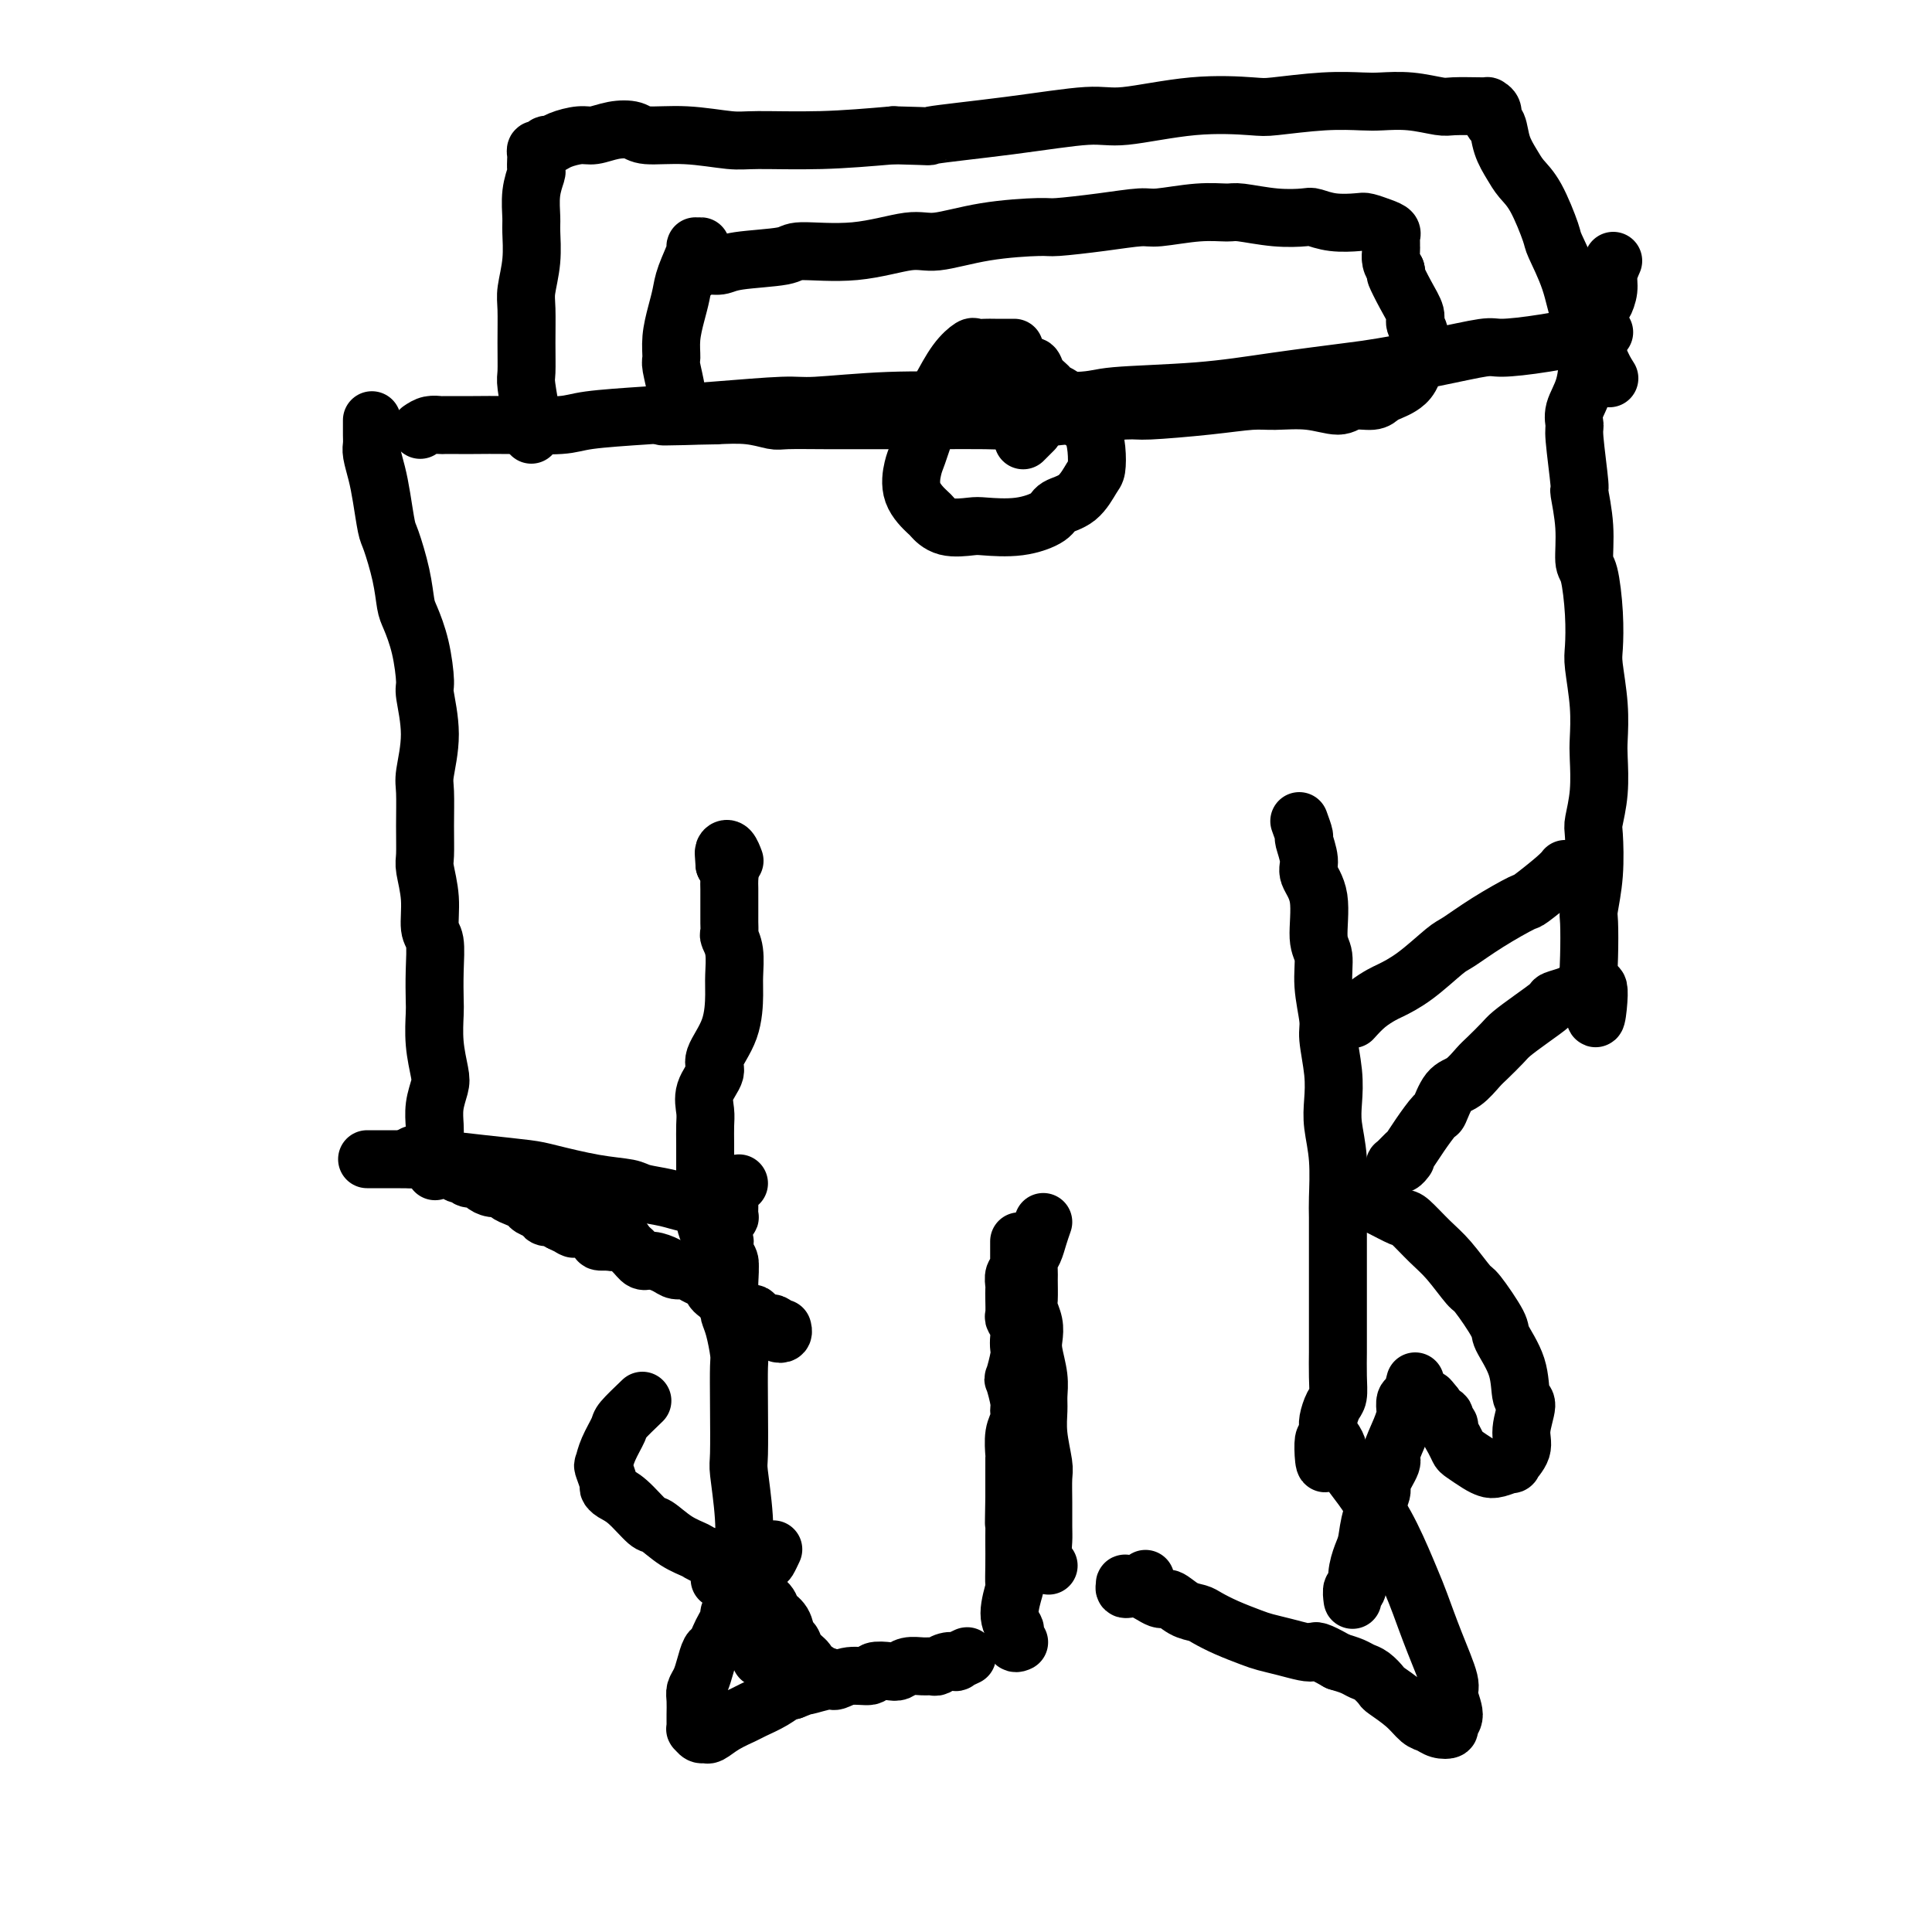 <svg viewBox='0 0 400 400' version='1.1' xmlns='http://www.w3.org/2000/svg' xmlns:xlink='http://www.w3.org/1999/xlink'><g fill='none' stroke='#000000' stroke-width='12' stroke-linecap='round' stroke-linejoin='round'><path d='M77,87c-0.006,1.077 -0.013,2.154 0,3c0.013,0.846 0.045,1.459 0,2c-0.045,0.541 -0.168,1.008 0,2c0.168,0.992 0.626,2.507 1,4c0.374,1.493 0.664,2.963 1,5c0.336,2.037 0.719,4.640 1,6c0.281,1.360 0.460,1.477 1,3c0.540,1.523 1.441,4.454 2,7c0.559,2.546 0.775,4.708 1,6c0.225,1.292 0.457,1.714 1,3c0.543,1.286 1.396,3.437 2,6c0.604,2.563 0.961,5.540 1,7c0.039,1.460 -0.238,1.403 0,3c0.238,1.597 0.992,4.848 1,8c0.008,3.152 -0.731,6.207 -1,8c-0.269,1.793 -0.068,2.326 0,4c0.068,1.674 0.003,4.490 0,7c-0.003,2.510 0.055,4.714 0,6c-0.055,1.286 -0.225,1.654 0,3c0.225,1.346 0.845,3.670 1,6c0.155,2.330 -0.154,4.666 0,6c0.154,1.334 0.772,1.667 1,3c0.228,1.333 0.064,3.666 0,6c-0.064,2.334 -0.030,4.668 0,6c0.030,1.332 0.057,1.661 0,3c-0.057,1.339 -0.197,3.689 0,6c0.197,2.311 0.732,4.583 1,6c0.268,1.417 0.268,1.978 0,3c-0.268,1.022 -0.803,2.506 -1,4c-0.197,1.494 -0.056,2.998 0,4c0.056,1.002 0.028,1.501 0,2'/><path d='M90,235c0.154,13.416 0.040,5.455 0,3c-0.040,-2.455 -0.007,0.597 0,2c0.007,1.403 -0.012,1.157 0,1c0.012,-0.157 0.056,-0.224 0,0c-0.056,0.224 -0.212,0.740 0,1c0.212,0.260 0.793,0.266 1,0c0.207,-0.266 0.040,-0.803 0,-1c-0.040,-0.197 0.045,-0.054 0,0c-0.045,0.054 -0.222,0.018 0,0c0.222,-0.018 0.843,-0.019 1,0c0.157,0.019 -0.152,0.057 0,0c0.152,-0.057 0.763,-0.208 1,0c0.237,0.208 0.101,0.774 0,1c-0.101,0.226 -0.167,0.112 0,0c0.167,-0.112 0.569,-0.222 1,0c0.431,0.222 0.893,0.777 1,1c0.107,0.223 -0.141,0.115 0,0c0.141,-0.115 0.670,-0.237 1,0c0.330,0.237 0.459,0.833 1,1c0.541,0.167 1.492,-0.096 2,0c0.508,0.096 0.573,0.551 1,1c0.427,0.449 1.218,0.894 2,1c0.782,0.106 1.556,-0.126 2,0c0.444,0.126 0.557,0.611 1,1c0.443,0.389 1.217,0.683 2,1c0.783,0.317 1.575,0.659 2,1c0.425,0.341 0.481,0.683 1,1c0.519,0.317 1.500,0.611 2,1c0.500,0.389 0.519,0.874 1,1c0.481,0.126 1.423,-0.107 2,0c0.577,0.107 0.788,0.553 1,1'/><path d='M116,253c4.377,2.096 2.320,1.336 2,1c-0.320,-0.336 1.099,-0.248 2,0c0.901,0.248 1.285,0.655 2,1c0.715,0.345 1.763,0.628 2,1c0.237,0.372 -0.335,0.832 0,1c0.335,0.168 1.579,0.045 2,0c0.421,-0.045 0.020,-0.012 0,0c-0.020,0.012 0.341,0.003 1,0c0.659,-0.003 1.617,-0.001 2,0c0.383,0.001 0.192,0.000 0,0'/><path d='M85,240c0.176,-0.544 0.351,-1.088 1,-1c0.649,0.088 1.770,0.807 2,1c0.230,0.193 -0.431,-0.142 0,0c0.431,0.142 1.955,0.760 3,1c1.045,0.240 1.611,0.102 2,0c0.389,-0.102 0.600,-0.169 1,0c0.400,0.169 0.989,0.575 2,1c1.011,0.425 2.443,0.869 3,1c0.557,0.131 0.239,-0.050 1,0c0.761,0.050 2.603,0.331 4,1c1.397,0.669 2.351,1.727 3,2c0.649,0.273 0.994,-0.238 2,0c1.006,0.238 2.672,1.224 4,2c1.328,0.776 2.319,1.341 3,2c0.681,0.659 1.054,1.412 2,2c0.946,0.588 2.466,1.013 4,2c1.534,0.987 3.081,2.537 4,3c0.919,0.463 1.208,-0.160 2,0c0.792,0.160 2.085,1.105 3,2c0.915,0.895 1.453,1.742 2,2c0.547,0.258 1.105,-0.071 2,0c0.895,0.071 2.127,0.544 3,1c0.873,0.456 1.386,0.896 2,1c0.614,0.104 1.330,-0.127 2,0c0.670,0.127 1.296,0.611 2,1c0.704,0.389 1.487,0.683 2,1c0.513,0.317 0.757,0.659 1,1'/><path d='M147,266c6.767,3.522 2.184,1.326 1,1c-1.184,-0.326 1.031,1.218 2,2c0.969,0.782 0.692,0.801 1,1c0.308,0.199 1.200,0.579 2,1c0.800,0.421 1.510,0.883 2,1c0.490,0.117 0.762,-0.109 1,0c0.238,0.109 0.441,0.555 1,1c0.559,0.445 1.474,0.891 2,1c0.526,0.109 0.663,-0.118 1,0c0.337,0.118 0.875,0.581 1,1c0.125,0.419 -0.162,0.793 0,1c0.162,0.207 0.774,0.248 1,0c0.226,-0.248 0.064,-0.785 0,-1c-0.064,-0.215 -0.032,-0.107 0,0'/><path d='M153,245c-0.845,0.343 -1.691,0.686 -2,1c-0.309,0.314 -0.083,0.600 0,1c0.083,0.400 0.023,0.915 0,1c-0.023,0.085 -0.010,-0.260 0,0c0.010,0.260 0.017,1.125 0,2c-0.017,0.875 -0.057,1.760 0,2c0.057,0.240 0.210,-0.164 0,0c-0.210,0.164 -0.785,0.898 -1,2c-0.215,1.102 -0.072,2.574 0,3c0.072,0.426 0.072,-0.194 0,0c-0.072,0.194 -0.215,1.200 0,2c0.215,0.800 0.789,1.393 1,2c0.211,0.607 0.059,1.227 0,2c-0.059,0.773 -0.026,1.699 0,3c0.026,1.301 0.046,2.978 0,4c-0.046,1.022 -0.156,1.391 0,2c0.156,0.609 0.578,1.459 1,3c0.422,1.541 0.844,3.772 1,5c0.156,1.228 0.045,1.451 0,3c-0.045,1.549 -0.026,4.422 0,8c0.026,3.578 0.059,7.861 0,10c-0.059,2.139 -0.209,2.134 0,4c0.209,1.866 0.777,5.603 1,9c0.223,3.397 0.102,6.453 0,8c-0.102,1.547 -0.185,1.583 0,3c0.185,1.417 0.637,4.215 1,6c0.363,1.785 0.636,2.558 1,3c0.364,0.442 0.818,0.555 1,1c0.182,0.445 0.091,1.223 0,2'/><path d='M157,337c1.022,12.380 0.078,3.331 0,0c-0.078,-3.331 0.711,-0.944 1,0c0.289,0.944 0.077,0.446 0,0c-0.077,-0.446 -0.021,-0.841 0,-1c0.021,-0.159 0.007,-0.081 0,0c-0.007,0.081 -0.005,0.165 0,0c0.005,-0.165 0.015,-0.580 0,-1c-0.015,-0.420 -0.056,-0.844 0,-1c0.056,-0.156 0.207,-0.042 0,0c-0.207,0.042 -0.774,0.012 -1,0c-0.226,-0.012 -0.113,-0.006 0,0'/><path d='M157,328c-0.314,0.416 -0.628,0.832 -1,1c-0.372,0.168 -0.803,0.086 -1,0c-0.197,-0.086 -0.161,-0.178 0,0c0.161,0.178 0.445,0.625 0,1c-0.445,0.375 -1.621,0.677 -2,1c-0.379,0.323 0.039,0.667 0,1c-0.039,0.333 -0.535,0.655 -1,1c-0.465,0.345 -0.898,0.712 -1,1c-0.102,0.288 0.127,0.495 0,1c-0.127,0.505 -0.612,1.307 -1,2c-0.388,0.693 -0.681,1.277 -1,2c-0.319,0.723 -0.664,1.583 -1,2c-0.336,0.417 -0.665,0.390 -1,1c-0.335,0.610 -0.678,1.859 -1,3c-0.322,1.141 -0.622,2.176 -1,3c-0.378,0.824 -0.833,1.439 -1,2c-0.167,0.561 -0.044,1.068 0,2c0.044,0.932 0.011,2.287 0,3c-0.011,0.713 -0.000,0.783 0,1c0.000,0.217 -0.011,0.579 0,1c0.011,0.421 0.043,0.899 0,1c-0.043,0.101 -0.162,-0.175 0,0c0.162,0.175 0.603,0.800 1,1c0.397,0.200 0.748,-0.026 1,0c0.252,0.026 0.406,0.303 1,0c0.594,-0.303 1.630,-1.185 3,-2c1.370,-0.815 3.074,-1.564 4,-2c0.926,-0.436 1.073,-0.560 2,-1c0.927,-0.440 2.634,-1.195 4,-2c1.366,-0.805 2.390,-1.658 3,-2c0.610,-0.342 0.805,-0.171 1,0'/><path d='M164,350c3.555,-1.399 2.442,-0.896 3,-1c0.558,-0.104 2.788,-0.816 4,-1c1.212,-0.184 1.406,0.161 2,0c0.594,-0.161 1.587,-0.827 3,-1c1.413,-0.173 3.245,0.146 4,0c0.755,-0.146 0.432,-0.757 1,-1c0.568,-0.243 2.026,-0.118 3,0c0.974,0.118 1.465,0.229 2,0c0.535,-0.229 1.115,-0.797 2,-1c0.885,-0.203 2.073,-0.041 3,0c0.927,0.041 1.591,-0.041 2,0c0.409,0.041 0.562,0.203 1,0c0.438,-0.203 1.161,-0.772 2,-1c0.839,-0.228 1.794,-0.114 2,0c0.206,0.114 -0.337,0.227 0,0c0.337,-0.227 1.554,-0.793 2,-1c0.446,-0.207 0.119,-0.056 0,0c-0.119,0.056 -0.032,0.015 0,0c0.032,-0.015 0.009,-0.004 0,0c-0.009,0.004 -0.002,0.001 0,0c0.002,-0.001 0.001,-0.001 0,0'/><path d='M149,327c0.757,0.416 1.514,0.832 2,1c0.486,0.168 0.701,0.089 1,0c0.299,-0.089 0.681,-0.189 1,0c0.319,0.189 0.576,0.668 1,1c0.424,0.332 1.017,0.516 2,1c0.983,0.484 2.358,1.267 3,2c0.642,0.733 0.552,1.418 1,2c0.448,0.582 1.434,1.063 2,2c0.566,0.937 0.711,2.331 1,3c0.289,0.669 0.721,0.614 1,1c0.279,0.386 0.403,1.213 1,2c0.597,0.787 1.665,1.535 2,2c0.335,0.465 -0.064,0.646 0,1c0.064,0.354 0.592,0.879 1,1c0.408,0.121 0.697,-0.164 1,0c0.303,0.164 0.620,0.775 1,1c0.380,0.225 0.823,0.064 1,0c0.177,-0.064 0.089,-0.032 0,0'/><path d='M211,257c-0.000,1.300 -0.000,2.600 0,3c0.000,0.400 0.001,-0.100 0,0c-0.001,0.100 -0.004,0.799 0,1c0.004,0.201 0.015,-0.097 0,0c-0.015,0.097 -0.057,0.589 0,1c0.057,0.411 0.211,0.742 0,1c-0.211,0.258 -0.788,0.444 -1,1c-0.212,0.556 -0.058,1.482 0,2c0.058,0.518 0.019,0.628 0,1c-0.019,0.372 -0.019,1.005 0,2c0.019,0.995 0.057,2.350 0,3c-0.057,0.650 -0.211,0.594 0,1c0.211,0.406 0.785,1.272 1,2c0.215,0.728 0.071,1.316 0,2c-0.071,0.684 -0.068,1.465 0,2c0.068,0.535 0.200,0.825 0,2c-0.200,1.175 -0.732,3.234 -1,4c-0.268,0.766 -0.272,0.237 0,1c0.272,0.763 0.819,2.818 1,4c0.181,1.182 -0.004,1.491 0,2c0.004,0.509 0.197,1.217 0,2c-0.197,0.783 -0.785,1.641 -1,3c-0.215,1.359 -0.058,3.218 0,4c0.058,0.782 0.015,0.488 0,1c-0.015,0.512 -0.004,1.830 0,3c0.004,1.170 0.001,2.191 0,3c-0.001,0.809 -0.001,1.404 0,2'/><path d='M210,310c-0.155,8.882 -0.042,4.588 0,4c0.042,-0.588 0.012,2.532 0,4c-0.012,1.468 -0.008,1.285 0,2c0.008,0.715 0.020,2.328 0,4c-0.020,1.672 -0.072,3.402 0,4c0.072,0.598 0.267,0.063 0,1c-0.267,0.937 -0.996,3.347 -1,5c-0.004,1.653 0.717,2.548 1,3c0.283,0.452 0.127,0.461 0,1c-0.127,0.539 -0.227,1.607 0,2c0.227,0.393 0.779,0.112 1,0c0.221,-0.112 0.110,-0.056 0,0'/><path d='M151,265c0.089,-1.210 0.179,-2.420 0,-3c-0.179,-0.580 -0.626,-0.530 -1,-1c-0.374,-0.470 -0.675,-1.462 -1,-2c-0.325,-0.538 -0.676,-0.624 -1,-1c-0.324,-0.376 -0.623,-1.044 -1,-2c-0.377,-0.956 -0.833,-2.200 -1,-3c-0.167,-0.800 -0.045,-1.154 0,-2c0.045,-0.846 0.012,-2.183 0,-4c-0.012,-1.817 -0.003,-4.113 0,-5c0.003,-0.887 -0.002,-0.365 0,-1c0.002,-0.635 0.009,-2.428 0,-4c-0.009,-1.572 -0.033,-2.922 0,-4c0.033,-1.078 0.124,-1.885 0,-3c-0.124,-1.115 -0.464,-2.539 0,-4c0.464,-1.461 1.732,-2.959 2,-4c0.268,-1.041 -0.463,-1.626 0,-3c0.463,-1.374 2.120,-3.538 3,-6c0.880,-2.462 0.982,-5.222 1,-7c0.018,-1.778 -0.048,-2.573 0,-4c0.048,-1.427 0.209,-3.484 0,-5c-0.209,-1.516 -0.788,-2.490 -1,-3c-0.212,-0.510 -0.057,-0.555 0,-1c0.057,-0.445 0.015,-1.288 0,-2c-0.015,-0.712 -0.004,-1.293 0,-2c0.004,-0.707 0.002,-1.541 0,-2c-0.002,-0.459 -0.003,-0.543 0,-1c0.003,-0.457 0.011,-1.287 0,-2c-0.011,-0.713 -0.041,-1.307 0,-2c0.041,-0.693 0.155,-1.484 0,-2c-0.155,-0.516 -0.577,-0.758 -1,-1'/><path d='M150,179c-0.313,-4.357 -0.094,-1.748 0,-1c0.094,0.748 0.064,-0.363 0,-1c-0.064,-0.637 -0.161,-0.800 0,-1c0.161,-0.200 0.582,-0.439 1,0c0.418,0.439 0.834,1.554 1,2c0.166,0.446 0.083,0.223 0,0'/><path d='M216,253c-0.340,0.975 -0.680,1.950 -1,3c-0.320,1.050 -0.621,2.176 -1,3c-0.379,0.824 -0.834,1.347 -1,2c-0.166,0.653 -0.041,1.438 0,2c0.041,0.562 -0.003,0.902 0,2c0.003,1.098 0.052,2.953 0,4c-0.052,1.047 -0.206,1.287 0,2c0.206,0.713 0.773,1.899 1,3c0.227,1.101 0.114,2.117 0,3c-0.114,0.883 -0.228,1.633 0,3c0.228,1.367 0.797,3.350 1,5c0.203,1.650 0.040,2.968 0,4c-0.040,1.032 0.042,1.780 0,3c-0.042,1.220 -0.207,2.914 0,5c0.207,2.086 0.788,4.564 1,6c0.212,1.436 0.056,1.830 0,3c-0.056,1.170 -0.011,3.116 0,5c0.011,1.884 -0.011,3.707 0,5c0.011,1.293 0.054,2.058 0,3c-0.054,0.942 -0.207,2.061 0,3c0.207,0.939 0.773,1.697 1,2c0.227,0.303 0.113,0.152 0,0'/><path d='M269,170c0.458,1.258 0.915,2.517 1,3c0.085,0.483 -0.203,0.192 0,1c0.203,0.808 0.896,2.717 1,4c0.104,1.283 -0.379,1.939 0,3c0.379,1.061 1.622,2.525 2,5c0.378,2.475 -0.110,5.961 0,8c0.110,2.039 0.818,2.631 1,4c0.182,1.369 -0.161,3.517 0,6c0.161,2.483 0.827,5.302 1,7c0.173,1.698 -0.146,2.274 0,4c0.146,1.726 0.757,4.602 1,7c0.243,2.398 0.118,4.319 0,6c-0.118,1.681 -0.228,3.123 0,5c0.228,1.877 0.793,4.190 1,7c0.207,2.810 0.055,6.116 0,8c-0.055,1.884 -0.015,2.347 0,4c0.015,1.653 0.004,4.495 0,7c-0.004,2.505 -0.001,4.671 0,6c0.001,1.329 0.000,1.821 0,3c-0.000,1.179 0.001,3.044 0,5c-0.001,1.956 -0.003,4.004 0,5c0.003,0.996 0.011,0.942 0,2c-0.011,1.058 -0.041,3.228 0,5c0.041,1.772 0.155,3.146 0,4c-0.155,0.854 -0.578,1.188 -1,2c-0.422,0.812 -0.845,2.103 -1,3c-0.155,0.897 -0.044,1.399 0,2c0.044,0.601 0.022,1.300 0,2'/><path d='M275,298c-0.596,9.203 -1.085,3.210 -1,1c0.085,-2.210 0.745,-0.638 1,0c0.255,0.638 0.106,0.341 0,0c-0.106,-0.341 -0.167,-0.725 0,-1c0.167,-0.275 0.563,-0.442 1,0c0.437,0.442 0.917,1.494 1,2c0.083,0.506 -0.229,0.465 0,1c0.229,0.535 0.999,1.644 2,3c1.001,1.356 2.231,2.957 3,4c0.769,1.043 1.076,1.528 2,3c0.924,1.472 2.466,3.932 4,7c1.534,3.068 3.061,6.745 4,9c0.939,2.255 1.290,3.087 2,5c0.710,1.913 1.780,4.908 3,8c1.220,3.092 2.591,6.282 3,8c0.409,1.718 -0.145,1.964 0,3c0.145,1.036 0.989,2.863 1,4c0.011,1.137 -0.812,1.585 -1,2c-0.188,0.415 0.257,0.796 0,1c-0.257,0.204 -1.218,0.230 -2,0c-0.782,-0.230 -1.385,-0.715 -2,-1c-0.615,-0.285 -1.243,-0.370 -2,-1c-0.757,-0.630 -1.645,-1.804 -3,-3c-1.355,-1.196 -3.177,-2.415 -4,-3c-0.823,-0.585 -0.646,-0.538 -1,-1c-0.354,-0.462 -1.239,-1.433 -2,-2c-0.761,-0.567 -1.397,-0.730 -2,-1c-0.603,-0.270 -1.172,-0.649 -2,-1c-0.828,-0.351 -1.914,-0.676 -3,-1'/><path d='M277,344c-4.619,-2.631 -4.667,-2.210 -5,-2c-0.333,0.210 -0.952,0.208 -2,0c-1.048,-0.208 -2.525,-0.623 -4,-1c-1.475,-0.377 -2.947,-0.717 -4,-1c-1.053,-0.283 -1.688,-0.508 -3,-1c-1.312,-0.492 -3.300,-1.250 -5,-2c-1.700,-0.750 -3.111,-1.491 -4,-2c-0.889,-0.509 -1.255,-0.785 -2,-1c-0.745,-0.215 -1.867,-0.368 -3,-1c-1.133,-0.632 -2.275,-1.742 -3,-2c-0.725,-0.258 -1.033,0.337 -2,0c-0.967,-0.337 -2.593,-1.606 -4,-2c-1.407,-0.394 -2.594,0.087 -3,0c-0.406,-0.087 -0.031,-0.742 0,-1c0.031,-0.258 -0.280,-0.121 0,0c0.280,0.121 1.152,0.225 2,0c0.848,-0.225 1.671,-0.779 2,-1c0.329,-0.221 0.165,-0.111 0,0'/><path d='M293,286c-0.310,1.211 -0.621,2.422 -1,3c-0.379,0.578 -0.828,0.523 -1,1c-0.172,0.477 -0.068,1.487 0,2c0.068,0.513 0.101,0.530 0,1c-0.101,0.470 -0.337,1.394 -1,3c-0.663,1.606 -1.754,3.895 -2,5c-0.246,1.105 0.351,1.027 0,2c-0.351,0.973 -1.652,2.997 -2,4c-0.348,1.003 0.257,0.985 0,2c-0.257,1.015 -1.374,3.065 -2,5c-0.626,1.935 -0.760,3.756 -1,5c-0.240,1.244 -0.586,1.910 -1,3c-0.414,1.090 -0.895,2.604 -1,4c-0.105,1.396 0.168,2.675 0,3c-0.168,0.325 -0.777,-0.305 -1,0c-0.223,0.305 -0.060,1.544 0,2c0.060,0.456 0.017,0.130 0,0c-0.017,-0.130 -0.009,-0.065 0,0'/><path d='M280,247c0.754,0.449 1.508,0.898 2,1c0.492,0.102 0.721,-0.144 1,0c0.279,0.144 0.609,0.678 1,1c0.391,0.322 0.844,0.432 2,1c1.156,0.568 3.014,1.592 4,2c0.986,0.408 1.101,0.198 2,1c0.899,0.802 2.581,2.614 4,4c1.419,1.386 2.573,2.346 4,4c1.427,1.654 3.125,4.001 4,5c0.875,0.999 0.927,0.650 2,2c1.073,1.350 3.168,4.400 4,6c0.832,1.600 0.401,1.751 1,3c0.599,1.249 2.229,3.597 3,6c0.771,2.403 0.682,4.862 1,6c0.318,1.138 1.044,0.955 1,2c-0.044,1.045 -0.859,3.317 -1,5c-0.141,1.683 0.390,2.777 0,4c-0.390,1.223 -1.703,2.574 -2,3c-0.297,0.426 0.421,-0.075 0,0c-0.421,0.075 -1.983,0.726 -3,1c-1.017,0.274 -1.491,0.173 -2,0c-0.509,-0.173 -1.055,-0.417 -2,-1c-0.945,-0.583 -2.291,-1.504 -3,-2c-0.709,-0.496 -0.783,-0.567 -1,-1c-0.217,-0.433 -0.578,-1.229 -1,-2c-0.422,-0.771 -0.905,-1.516 -1,-2c-0.095,-0.484 0.198,-0.707 0,-1c-0.198,-0.293 -0.888,-0.656 -1,-1c-0.112,-0.344 0.355,-0.670 0,-1c-0.355,-0.330 -1.530,-0.666 -2,-1c-0.470,-0.334 -0.235,-0.667 0,-1'/><path d='M297,291c-1.622,-2.089 -1.178,-1.311 -1,-1c0.178,0.311 0.089,0.156 0,0'/><path d='M133,290c-1.631,1.562 -3.261,3.123 -4,4c-0.739,0.877 -0.586,1.069 -1,2c-0.414,0.931 -1.393,2.603 -2,4c-0.607,1.397 -0.840,2.521 -1,3c-0.160,0.479 -0.245,0.314 0,1c0.245,0.686 0.822,2.223 1,3c0.178,0.777 -0.043,0.794 0,1c0.043,0.206 0.348,0.601 1,1c0.652,0.399 1.649,0.804 3,2c1.351,1.196 3.055,3.185 4,4c0.945,0.815 1.131,0.457 2,1c0.869,0.543 2.422,1.988 4,3c1.578,1.012 3.180,1.592 4,2c0.820,0.408 0.857,0.645 2,1c1.143,0.355 3.391,0.829 5,1c1.609,0.171 2.578,0.038 3,0c0.422,-0.038 0.295,0.017 1,0c0.705,-0.017 2.240,-0.108 3,0c0.760,0.108 0.743,0.414 1,0c0.257,-0.414 0.788,-1.547 1,-2c0.212,-0.453 0.106,-0.227 0,0'/><path d='M334,54c-0.447,1.015 -0.893,2.030 -1,3c-0.107,0.970 0.126,1.895 0,3c-0.126,1.105 -0.610,2.391 -1,3c-0.390,0.609 -0.687,0.539 -1,2c-0.313,1.461 -0.644,4.451 -1,6c-0.356,1.549 -0.737,1.657 -1,3c-0.263,1.343 -0.406,3.920 -1,6c-0.594,2.080 -1.638,3.662 -2,5c-0.362,1.338 -0.040,2.431 0,3c0.040,0.569 -0.200,0.615 0,3c0.200,2.385 0.841,7.110 1,9c0.159,1.890 -0.164,0.947 0,2c0.164,1.053 0.815,4.103 1,7c0.185,2.897 -0.095,5.643 0,7c0.095,1.357 0.565,1.326 1,3c0.435,1.674 0.835,5.053 1,8c0.165,2.947 0.097,5.461 0,7c-0.097,1.539 -0.221,2.104 0,4c0.221,1.896 0.788,5.124 1,8c0.212,2.876 0.071,5.399 0,7c-0.071,1.601 -0.071,2.281 0,4c0.071,1.719 0.211,4.478 0,7c-0.211,2.522 -0.775,4.807 -1,6c-0.225,1.193 -0.113,1.294 0,3c0.113,1.706 0.225,5.018 0,8c-0.225,2.982 -0.789,5.635 -1,7c-0.211,1.365 -0.070,1.443 0,3c0.070,1.557 0.070,4.593 0,7c-0.070,2.407 -0.211,4.187 0,5c0.211,0.813 0.775,0.661 1,1c0.225,0.339 0.113,1.170 0,2'/><path d='M330,206c0.124,9.344 0.932,2.703 1,0c0.068,-2.703 -0.606,-1.467 -1,-1c-0.394,0.467 -0.509,0.165 -1,0c-0.491,-0.165 -1.358,-0.193 -2,0c-0.642,0.193 -1.058,0.608 -2,1c-0.942,0.392 -2.411,0.761 -3,1c-0.589,0.239 -0.297,0.347 -1,1c-0.703,0.653 -2.400,1.850 -4,3c-1.600,1.150 -3.103,2.252 -4,3c-0.897,0.748 -1.188,1.143 -2,2c-0.812,0.857 -2.144,2.178 -3,3c-0.856,0.822 -1.236,1.145 -2,2c-0.764,0.855 -1.913,2.241 -3,3c-1.087,0.759 -2.112,0.890 -3,2c-0.888,1.110 -1.637,3.199 -2,4c-0.363,0.801 -0.339,0.313 -1,1c-0.661,0.687 -2.006,2.548 -3,4c-0.994,1.452 -1.637,2.495 -2,3c-0.363,0.505 -0.447,0.471 -1,1c-0.553,0.529 -1.573,1.620 -2,2c-0.427,0.380 -0.259,0.050 0,0c0.259,-0.050 0.608,0.179 1,0c0.392,-0.179 0.826,-0.765 1,-1c0.174,-0.235 0.087,-0.117 0,0'/><path d='M280,211c0.960,-1.058 1.920,-2.115 3,-3c1.080,-0.885 2.279,-1.597 3,-2c0.721,-0.403 0.966,-0.497 2,-1c1.034,-0.503 2.859,-1.414 5,-3c2.141,-1.586 4.597,-3.847 6,-5c1.403,-1.153 1.752,-1.198 3,-2c1.248,-0.802 3.396,-2.362 6,-4c2.604,-1.638 5.664,-3.353 7,-4c1.336,-0.647 0.946,-0.226 2,-1c1.054,-0.774 3.550,-2.743 5,-4c1.450,-1.257 1.852,-1.801 2,-2c0.148,-0.199 0.040,-0.054 0,0c-0.040,0.054 -0.011,0.015 0,0c0.011,-0.015 0.006,-0.008 0,0'/><path d='M76,240c0.708,0.002 1.417,0.003 2,0c0.583,-0.003 1.041,-0.012 3,0c1.959,0.012 5.419,0.044 7,0c1.581,-0.044 1.285,-0.163 3,0c1.715,0.163 5.443,0.607 9,1c3.557,0.393 6.942,0.735 9,1c2.058,0.265 2.787,0.452 5,1c2.213,0.548 5.909,1.457 9,2c3.091,0.543 5.577,0.719 7,1c1.423,0.281 1.782,0.668 3,1c1.218,0.332 3.293,0.611 5,1c1.707,0.389 3.045,0.888 4,1c0.955,0.112 1.526,-0.162 2,0c0.474,0.162 0.850,0.761 1,1c0.150,0.239 0.075,0.120 0,0'/><path d='M87,89c0.628,-0.423 1.256,-0.845 2,-1c0.744,-0.155 1.604,-0.042 2,0c0.396,0.042 0.329,0.012 1,0c0.671,-0.012 2.081,-0.006 3,0c0.919,0.006 1.349,0.013 3,0c1.651,-0.013 4.523,-0.045 8,0c3.477,0.045 7.558,0.166 10,0c2.442,-0.166 3.247,-0.618 6,-1c2.753,-0.382 7.456,-0.695 12,-1c4.544,-0.305 8.929,-0.604 14,-1c5.071,-0.396 10.827,-0.891 14,-1c3.173,-0.109 3.764,0.168 7,0c3.236,-0.168 9.117,-0.780 15,-1c5.883,-0.220 11.768,-0.047 15,0c3.232,0.047 3.812,-0.032 8,0c4.188,0.032 11.986,0.173 16,0c4.014,-0.173 4.245,-0.662 8,-1c3.755,-0.338 11.034,-0.527 17,-1c5.966,-0.473 10.617,-1.231 16,-2c5.383,-0.769 11.496,-1.551 15,-2c3.504,-0.449 4.398,-0.567 7,-1c2.602,-0.433 6.913,-1.181 11,-2c4.087,-0.819 7.952,-1.708 10,-2c2.048,-0.292 2.281,0.015 4,0c1.719,-0.015 4.924,-0.350 9,-1c4.076,-0.650 9.022,-1.614 11,-2c1.978,-0.386 0.989,-0.193 0,0'/><path d='M110,90c-0.030,-1.322 -0.061,-2.644 0,-3c0.061,-0.356 0.213,0.253 0,-1c-0.213,-1.253 -0.790,-4.367 -1,-6c-0.210,-1.633 -0.052,-1.786 0,-3c0.052,-1.214 -0.000,-3.491 0,-6c0.000,-2.509 0.053,-5.250 0,-7c-0.053,-1.750 -0.211,-2.508 0,-4c0.211,-1.492 0.792,-3.717 1,-6c0.208,-2.283 0.042,-4.624 0,-6c-0.042,-1.376 0.041,-1.787 0,-3c-0.041,-1.213 -0.207,-3.228 0,-5c0.207,-1.772 0.787,-3.302 1,-4c0.213,-0.698 0.060,-0.564 0,-1c-0.060,-0.436 -0.027,-1.441 0,-2c0.027,-0.559 0.048,-0.671 0,-1c-0.048,-0.329 -0.167,-0.876 0,-1c0.167,-0.124 0.618,0.173 1,0c0.382,-0.173 0.695,-0.816 1,-1c0.305,-0.184 0.601,0.091 1,0c0.399,-0.091 0.901,-0.547 2,-1c1.099,-0.453 2.793,-0.902 4,-1c1.207,-0.098 1.925,0.155 3,0c1.075,-0.155 2.507,-0.717 4,-1c1.493,-0.283 3.046,-0.286 4,0c0.954,0.286 1.308,0.862 3,1c1.692,0.138 4.721,-0.162 8,0c3.279,0.162 6.807,0.786 9,1c2.193,0.214 3.052,0.019 6,0c2.948,-0.019 7.985,0.137 13,0c5.015,-0.137 10.007,-0.569 15,-1'/><path d='M185,28c10.052,0.241 6.181,0.344 8,0c1.819,-0.344 9.327,-1.136 16,-2c6.673,-0.864 12.509,-1.800 16,-2c3.491,-0.200 4.636,0.335 8,0c3.364,-0.335 8.945,-1.540 14,-2c5.055,-0.460 9.582,-0.176 12,0c2.418,0.176 2.728,0.242 5,0c2.272,-0.242 6.507,-0.793 10,-1c3.493,-0.207 6.246,-0.069 8,0c1.754,0.069 2.511,0.071 4,0c1.489,-0.071 3.709,-0.215 6,0c2.291,0.215 4.651,0.789 6,1c1.349,0.211 1.686,0.058 3,0c1.314,-0.058 3.605,-0.022 5,0c1.395,0.022 1.894,0.031 2,0c0.106,-0.031 -0.180,-0.102 0,0c0.180,0.102 0.825,0.376 1,1c0.175,0.624 -0.120,1.598 0,2c0.120,0.402 0.653,0.232 1,1c0.347,0.768 0.507,2.476 1,4c0.493,1.524 1.321,2.866 2,4c0.679,1.134 1.211,2.061 2,3c0.789,0.939 1.835,1.891 3,4c1.165,2.109 2.448,5.377 3,7c0.552,1.623 0.374,1.602 1,3c0.626,1.398 2.056,4.214 3,7c0.944,2.786 1.402,5.542 2,7c0.598,1.458 1.336,1.618 2,3c0.664,1.382 1.256,3.988 2,6c0.744,2.012 1.641,3.432 2,4c0.359,0.568 0.179,0.284 0,0'/><path d='M144,56c0.558,-0.447 1.115,-0.895 2,-1c0.885,-0.105 2.097,0.132 3,0c0.903,-0.132 1.498,-0.632 4,-1c2.502,-0.368 6.913,-0.605 9,-1c2.087,-0.395 1.851,-0.950 4,-1c2.149,-0.050 6.685,0.403 11,0c4.315,-0.403 8.411,-1.662 11,-2c2.589,-0.338 3.673,0.247 6,0c2.327,-0.247 5.898,-1.324 10,-2c4.102,-0.676 8.736,-0.951 11,-1c2.264,-0.049 2.158,0.127 4,0c1.842,-0.127 5.631,-0.555 9,-1c3.369,-0.445 6.316,-0.905 8,-1c1.684,-0.095 2.104,0.174 4,0c1.896,-0.174 5.268,-0.793 8,-1c2.732,-0.207 4.824,-0.004 6,0c1.176,0.004 1.436,-0.191 3,0c1.564,0.191 4.433,0.769 7,1c2.567,0.231 4.833,0.114 6,0c1.167,-0.114 1.236,-0.224 2,0c0.764,0.224 2.223,0.781 4,1c1.777,0.219 3.874,0.100 5,0c1.126,-0.100 1.283,-0.182 2,0c0.717,0.182 1.996,0.626 3,1c1.004,0.374 1.733,0.677 2,1c0.267,0.323 0.071,0.667 0,1c-0.071,0.333 -0.016,0.656 0,1c0.016,0.344 -0.006,0.711 0,1c0.006,0.289 0.040,0.501 0,1c-0.040,0.499 -0.154,1.285 0,2c0.154,0.715 0.577,1.357 1,2'/><path d='M289,56c0.377,1.435 -0.181,0.521 0,1c0.181,0.479 1.102,2.349 2,4c0.898,1.651 1.772,3.081 2,4c0.228,0.919 -0.190,1.328 0,2c0.190,0.672 0.987,1.609 1,3c0.013,1.391 -0.759,3.237 -1,4c-0.241,0.763 0.048,0.442 0,1c-0.048,0.558 -0.434,1.996 -1,3c-0.566,1.004 -1.314,1.574 -2,2c-0.686,0.426 -1.311,0.707 -2,1c-0.689,0.293 -1.441,0.596 -2,1c-0.559,0.404 -0.925,0.907 -2,1c-1.075,0.093 -2.857,-0.225 -4,0c-1.143,0.225 -1.645,0.991 -3,1c-1.355,0.009 -3.561,-0.740 -6,-1c-2.439,-0.260 -5.111,-0.032 -7,0c-1.889,0.032 -2.997,-0.132 -5,0c-2.003,0.132 -4.903,0.561 -9,1c-4.097,0.439 -9.392,0.888 -12,1c-2.608,0.112 -2.527,-0.114 -5,0c-2.473,0.114 -7.498,0.566 -12,1c-4.502,0.434 -8.479,0.848 -11,1c-2.521,0.152 -3.584,0.041 -6,0c-2.416,-0.041 -6.185,-0.011 -10,0c-3.815,0.011 -7.678,0.004 -10,0c-2.322,-0.004 -3.105,-0.005 -5,0c-1.895,0.005 -4.903,0.015 -8,0c-3.097,-0.015 -6.284,-0.056 -8,0c-1.716,0.056 -1.962,0.207 -3,0c-1.038,-0.207 -2.868,-0.774 -5,-1c-2.132,-0.226 -4.566,-0.113 -7,0'/><path d='M148,86c-20.255,0.357 -6.393,0.251 -2,0c4.393,-0.251 -0.683,-0.645 -3,-1c-2.317,-0.355 -1.874,-0.670 -2,-1c-0.126,-0.330 -0.819,-0.674 -1,-1c-0.181,-0.326 0.151,-0.635 0,-2c-0.151,-1.365 -0.783,-3.786 -1,-5c-0.217,-1.214 -0.018,-1.222 0,-2c0.018,-0.778 -0.145,-2.328 0,-4c0.145,-1.672 0.598,-3.467 1,-5c0.402,-1.533 0.752,-2.803 1,-4c0.248,-1.197 0.392,-2.321 1,-4c0.608,-1.679 1.678,-3.914 2,-5c0.322,-1.086 -0.106,-1.023 0,-1c0.106,0.023 0.744,0.007 1,0c0.256,-0.007 0.128,-0.003 0,0'/><path d='M210,72c-1.522,0.004 -3.043,0.007 -4,0c-0.957,-0.007 -1.349,-0.026 -2,0c-0.651,0.026 -1.560,0.097 -2,0c-0.440,-0.097 -0.411,-0.363 -1,0c-0.589,0.363 -1.797,1.354 -3,3c-1.203,1.646 -2.402,3.947 -3,5c-0.598,1.053 -0.594,0.857 -1,2c-0.406,1.143 -1.222,3.623 -2,6c-0.778,2.377 -1.517,4.649 -2,6c-0.483,1.351 -0.711,1.781 -1,3c-0.289,1.219 -0.638,3.227 0,5c0.638,1.773 2.264,3.312 3,4c0.736,0.688 0.582,0.526 1,1c0.418,0.474 1.408,1.585 3,2c1.592,0.415 3.786,0.133 5,0c1.214,-0.133 1.448,-0.116 3,0c1.552,0.116 4.422,0.333 7,0c2.578,-0.333 4.862,-1.214 6,-2c1.138,-0.786 1.129,-1.476 2,-2c0.871,-0.524 2.623,-0.883 4,-2c1.377,-1.117 2.378,-2.993 3,-4c0.622,-1.007 0.866,-1.145 1,-2c0.134,-0.855 0.158,-2.429 0,-4c-0.158,-1.571 -0.500,-3.141 -1,-4c-0.500,-0.859 -1.160,-1.006 -2,-2c-0.840,-0.994 -1.860,-2.834 -3,-4c-1.140,-1.166 -2.399,-1.658 -3,-2c-0.601,-0.342 -0.542,-0.535 -1,-1c-0.458,-0.465 -1.431,-1.202 -2,-2c-0.569,-0.798 -0.734,-1.657 -1,-2c-0.266,-0.343 -0.633,-0.172 -1,0'/><path d='M213,76c-2.167,-2.167 -1.083,-1.083 0,0'/><path d='M214,89c-0.833,0.833 -1.667,1.667 -2,2c-0.333,0.333 -0.167,0.167 0,0'/></g>
</svg>